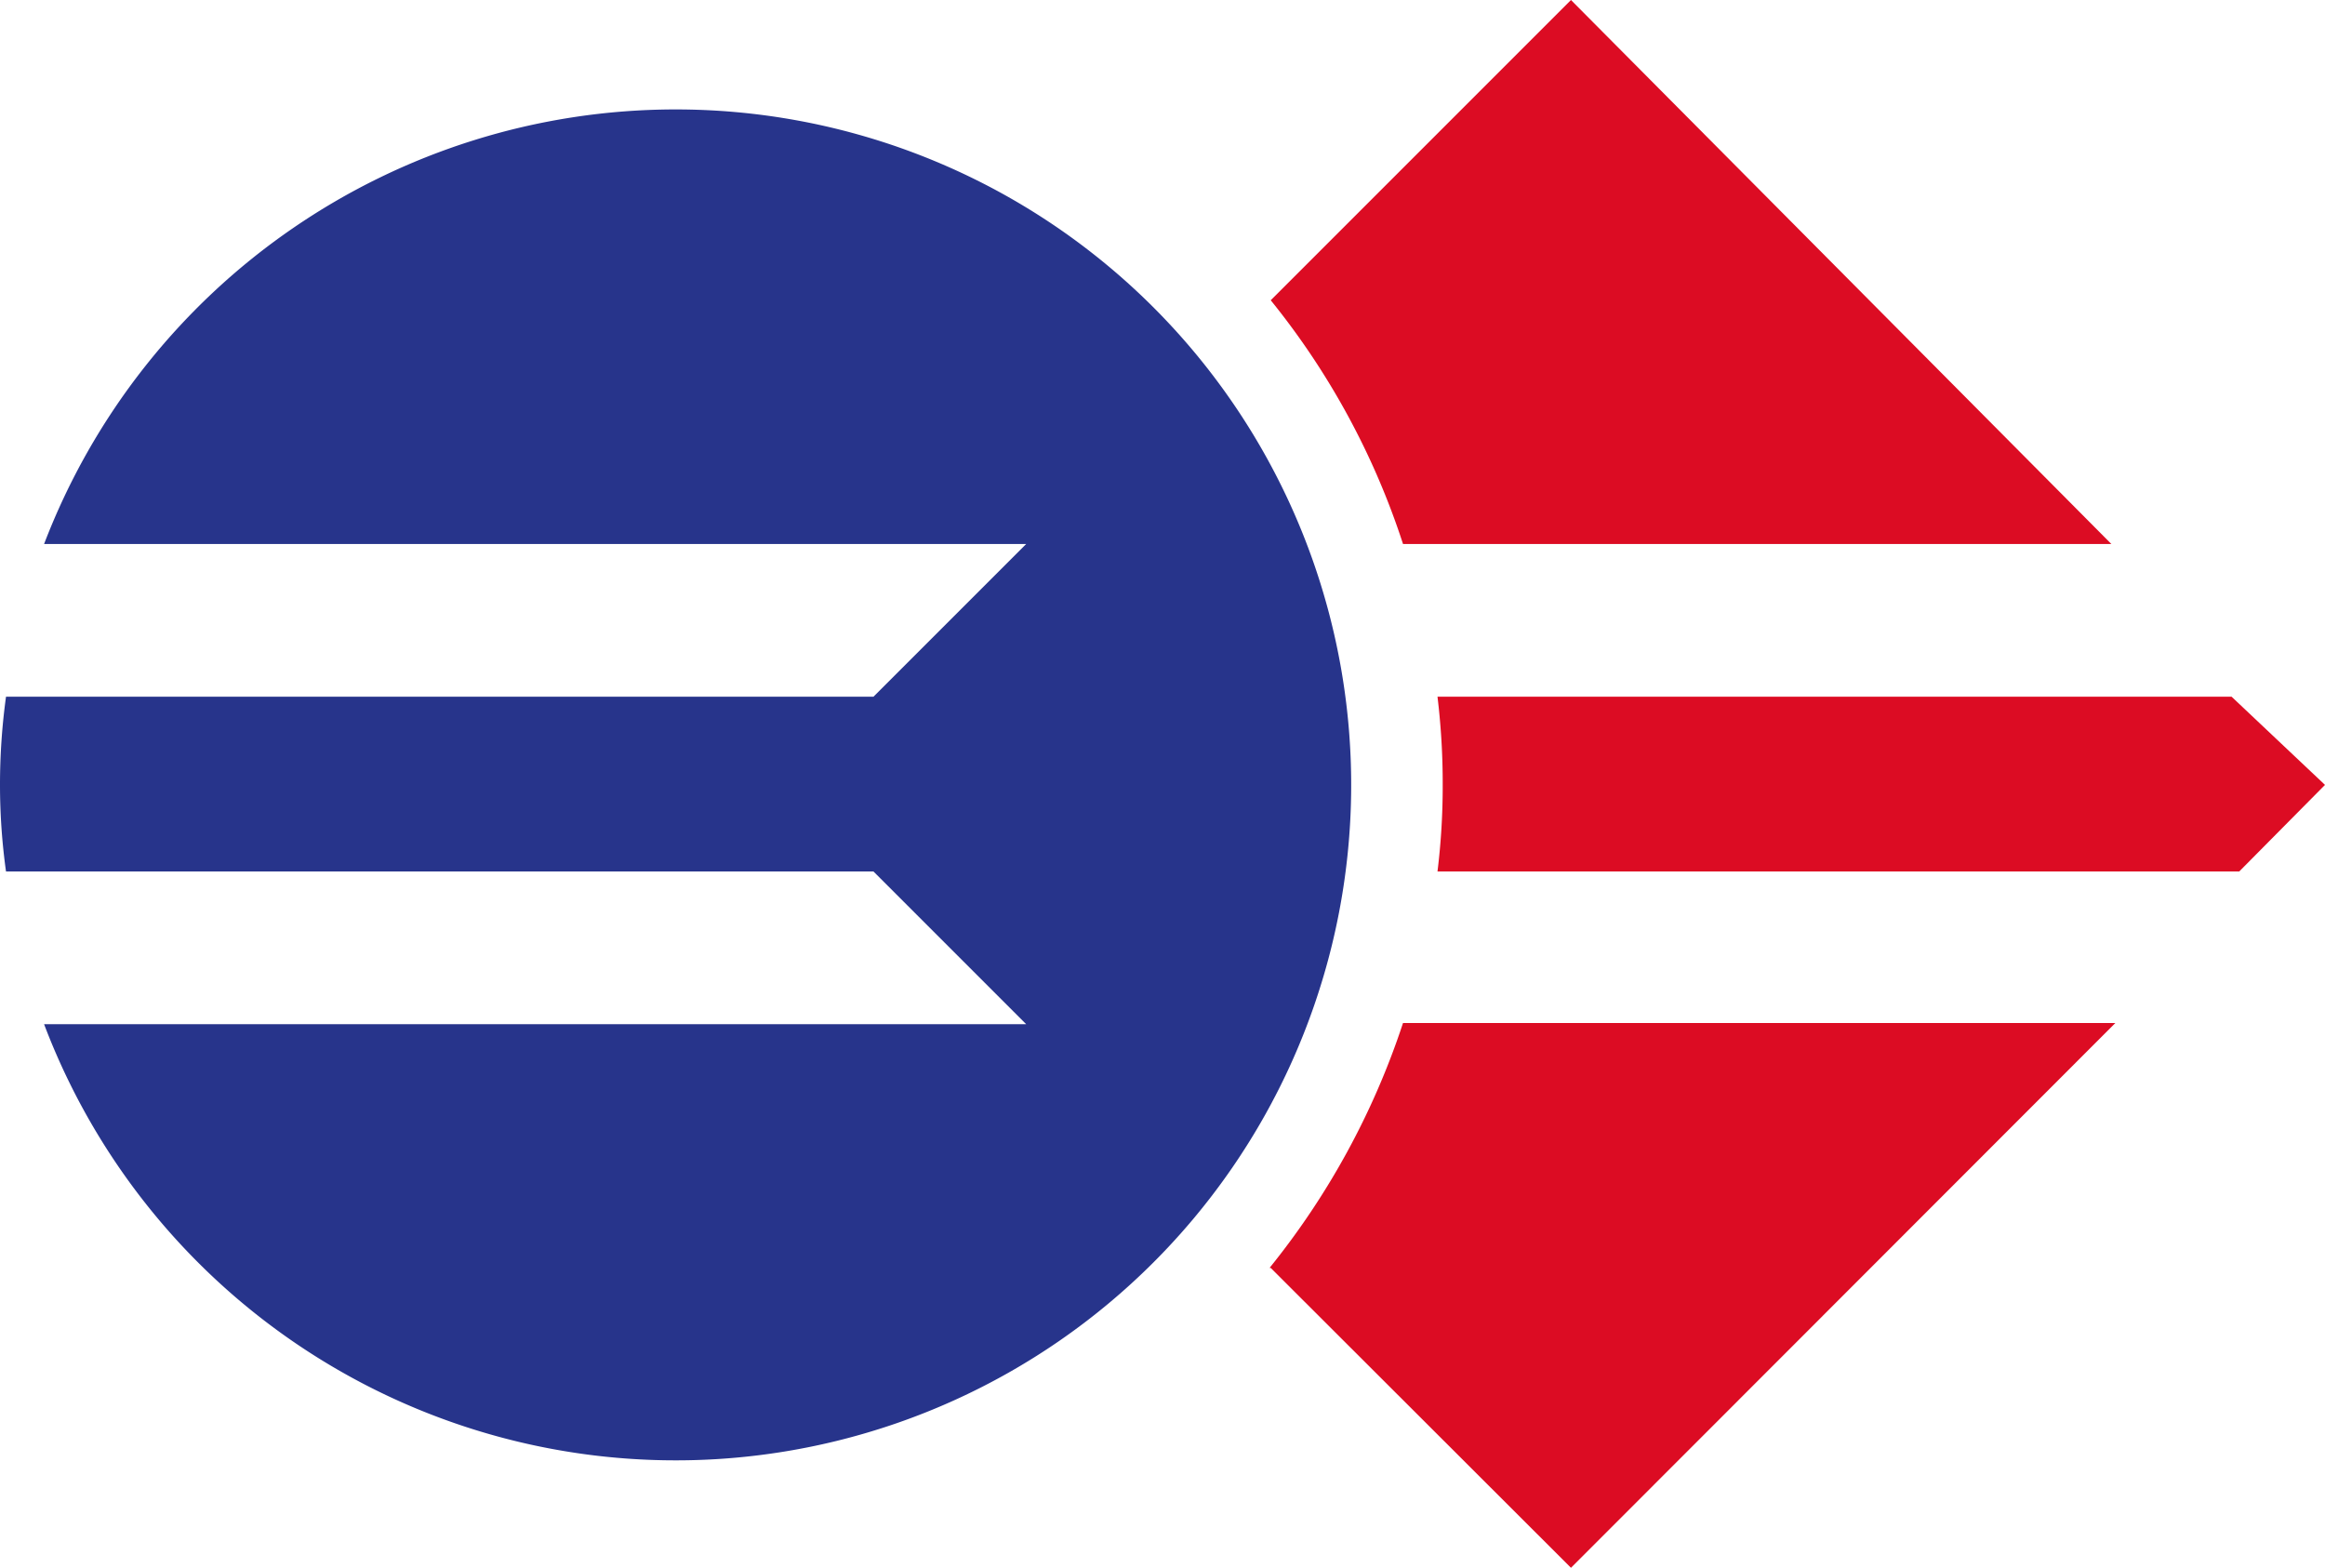 <svg id="Calque_1" data-name="Calque 1" xmlns="http://www.w3.org/2000/svg" width="58" height="39.11" viewBox="0 0 58 39.11"><defs><style>.cls-1{fill:#dc0c23;}.cls-2{fill:#27348b;}</style></defs><title>logo-aftral3</title><path class="cls-1" d="M31.7,31.63l7.49,7.48L52.77,25.52H35a19.35,19.35,0,0,1-3.33,6.11m21-18.06L39.19,0,31.7,7.49A19,19,0,0,1,35,13.57Zm3,3.81H35.86a17.92,17.92,0,0,1,.13,2.2,17.39,17.39,0,0,1-.13,2.16h20L58,19.58Z"/><path class="cls-2" d="M16.83,2.73A16.87,16.87,0,0,0,1.1,13.57H25.6l-3.81,3.81H.15A16.15,16.15,0,0,0,0,19.58a15.68,15.68,0,0,0,.15,2.16H21.79l3.81,3.81H1.1A16.85,16.85,0,1,0,16.83,2.73"/></svg>